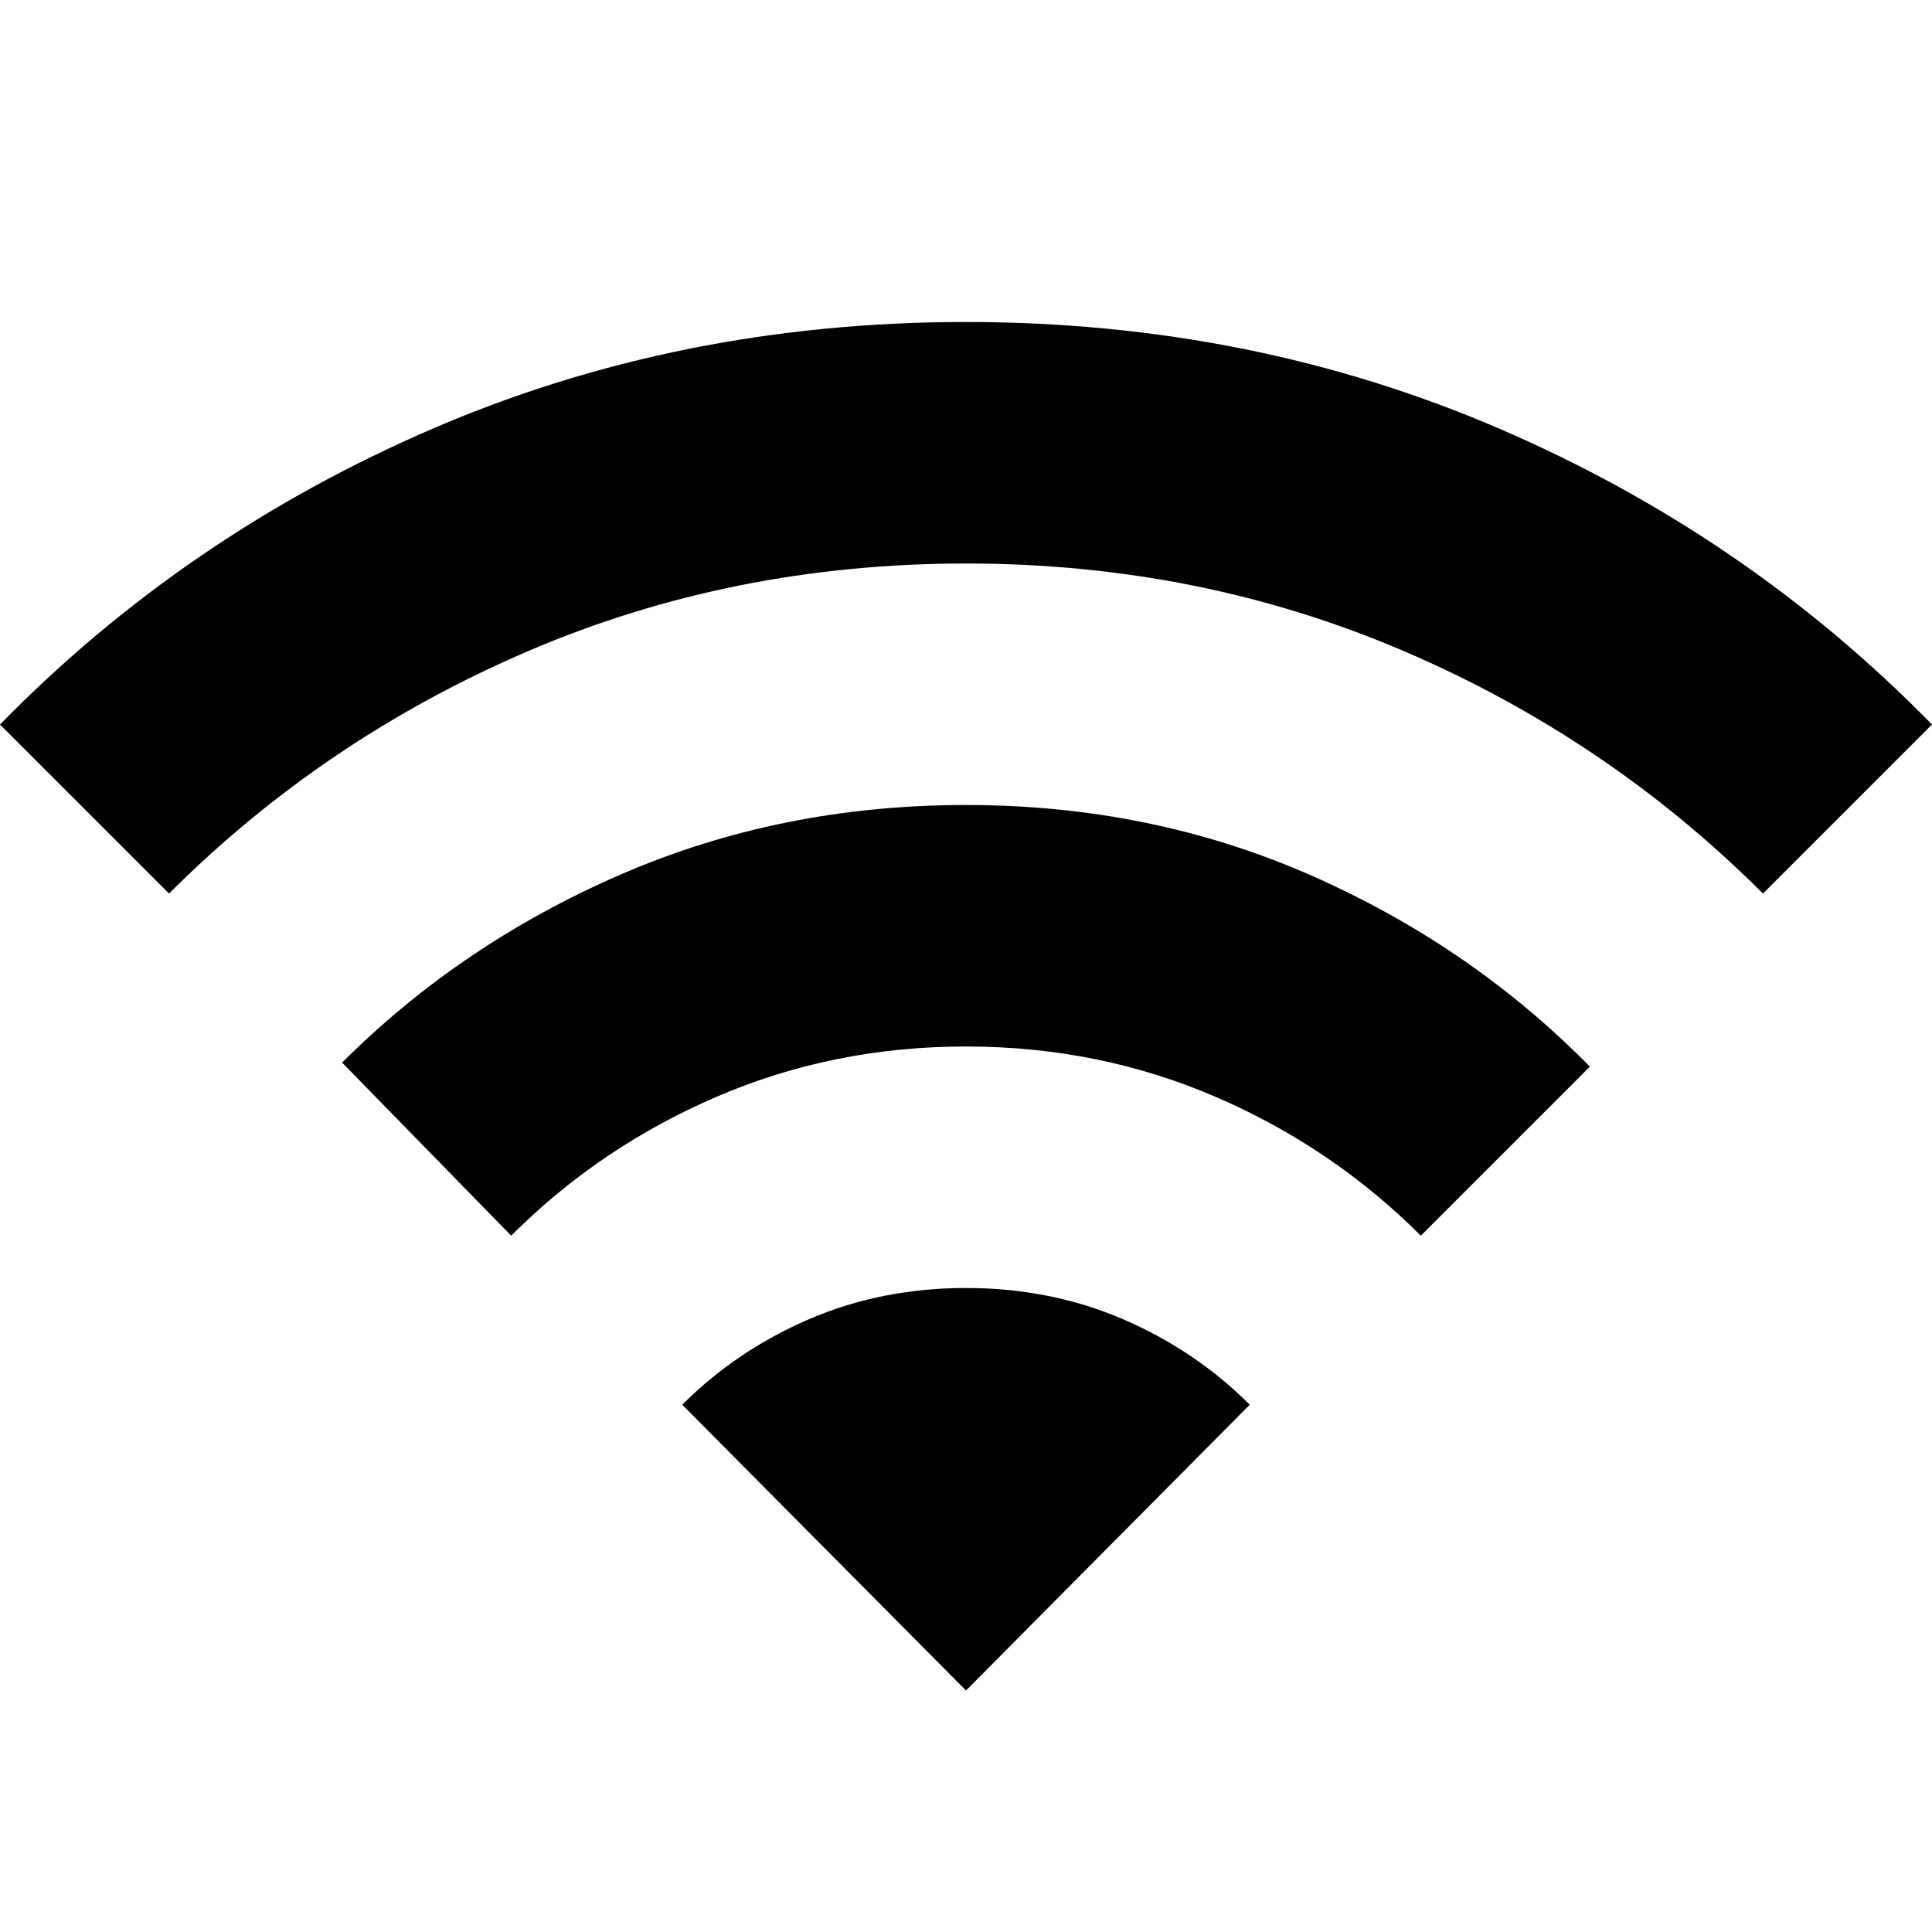 <svg xmlns="http://www.w3.org/2000/svg" height="24" viewBox="0 -960 960 960" width="24"><path d="m254-346-84-86q59-59 138.5-93.5T480-560q92 0 171.5 35T790-430l-84 84q-44-44-102-69t-124-25q-66 0-124 25t-102 69ZM84-516 0-600q92-94 215-147t265-53q142 0 265 53t215 147l-84 84q-77-77-178.5-120.5T480-680q-116 0-217.5 43.5T84-516Zm396 396 141-142q-27-27-63-42.5T480-320q-42 0-78 15.5T339-262l141 142Z"/></svg>